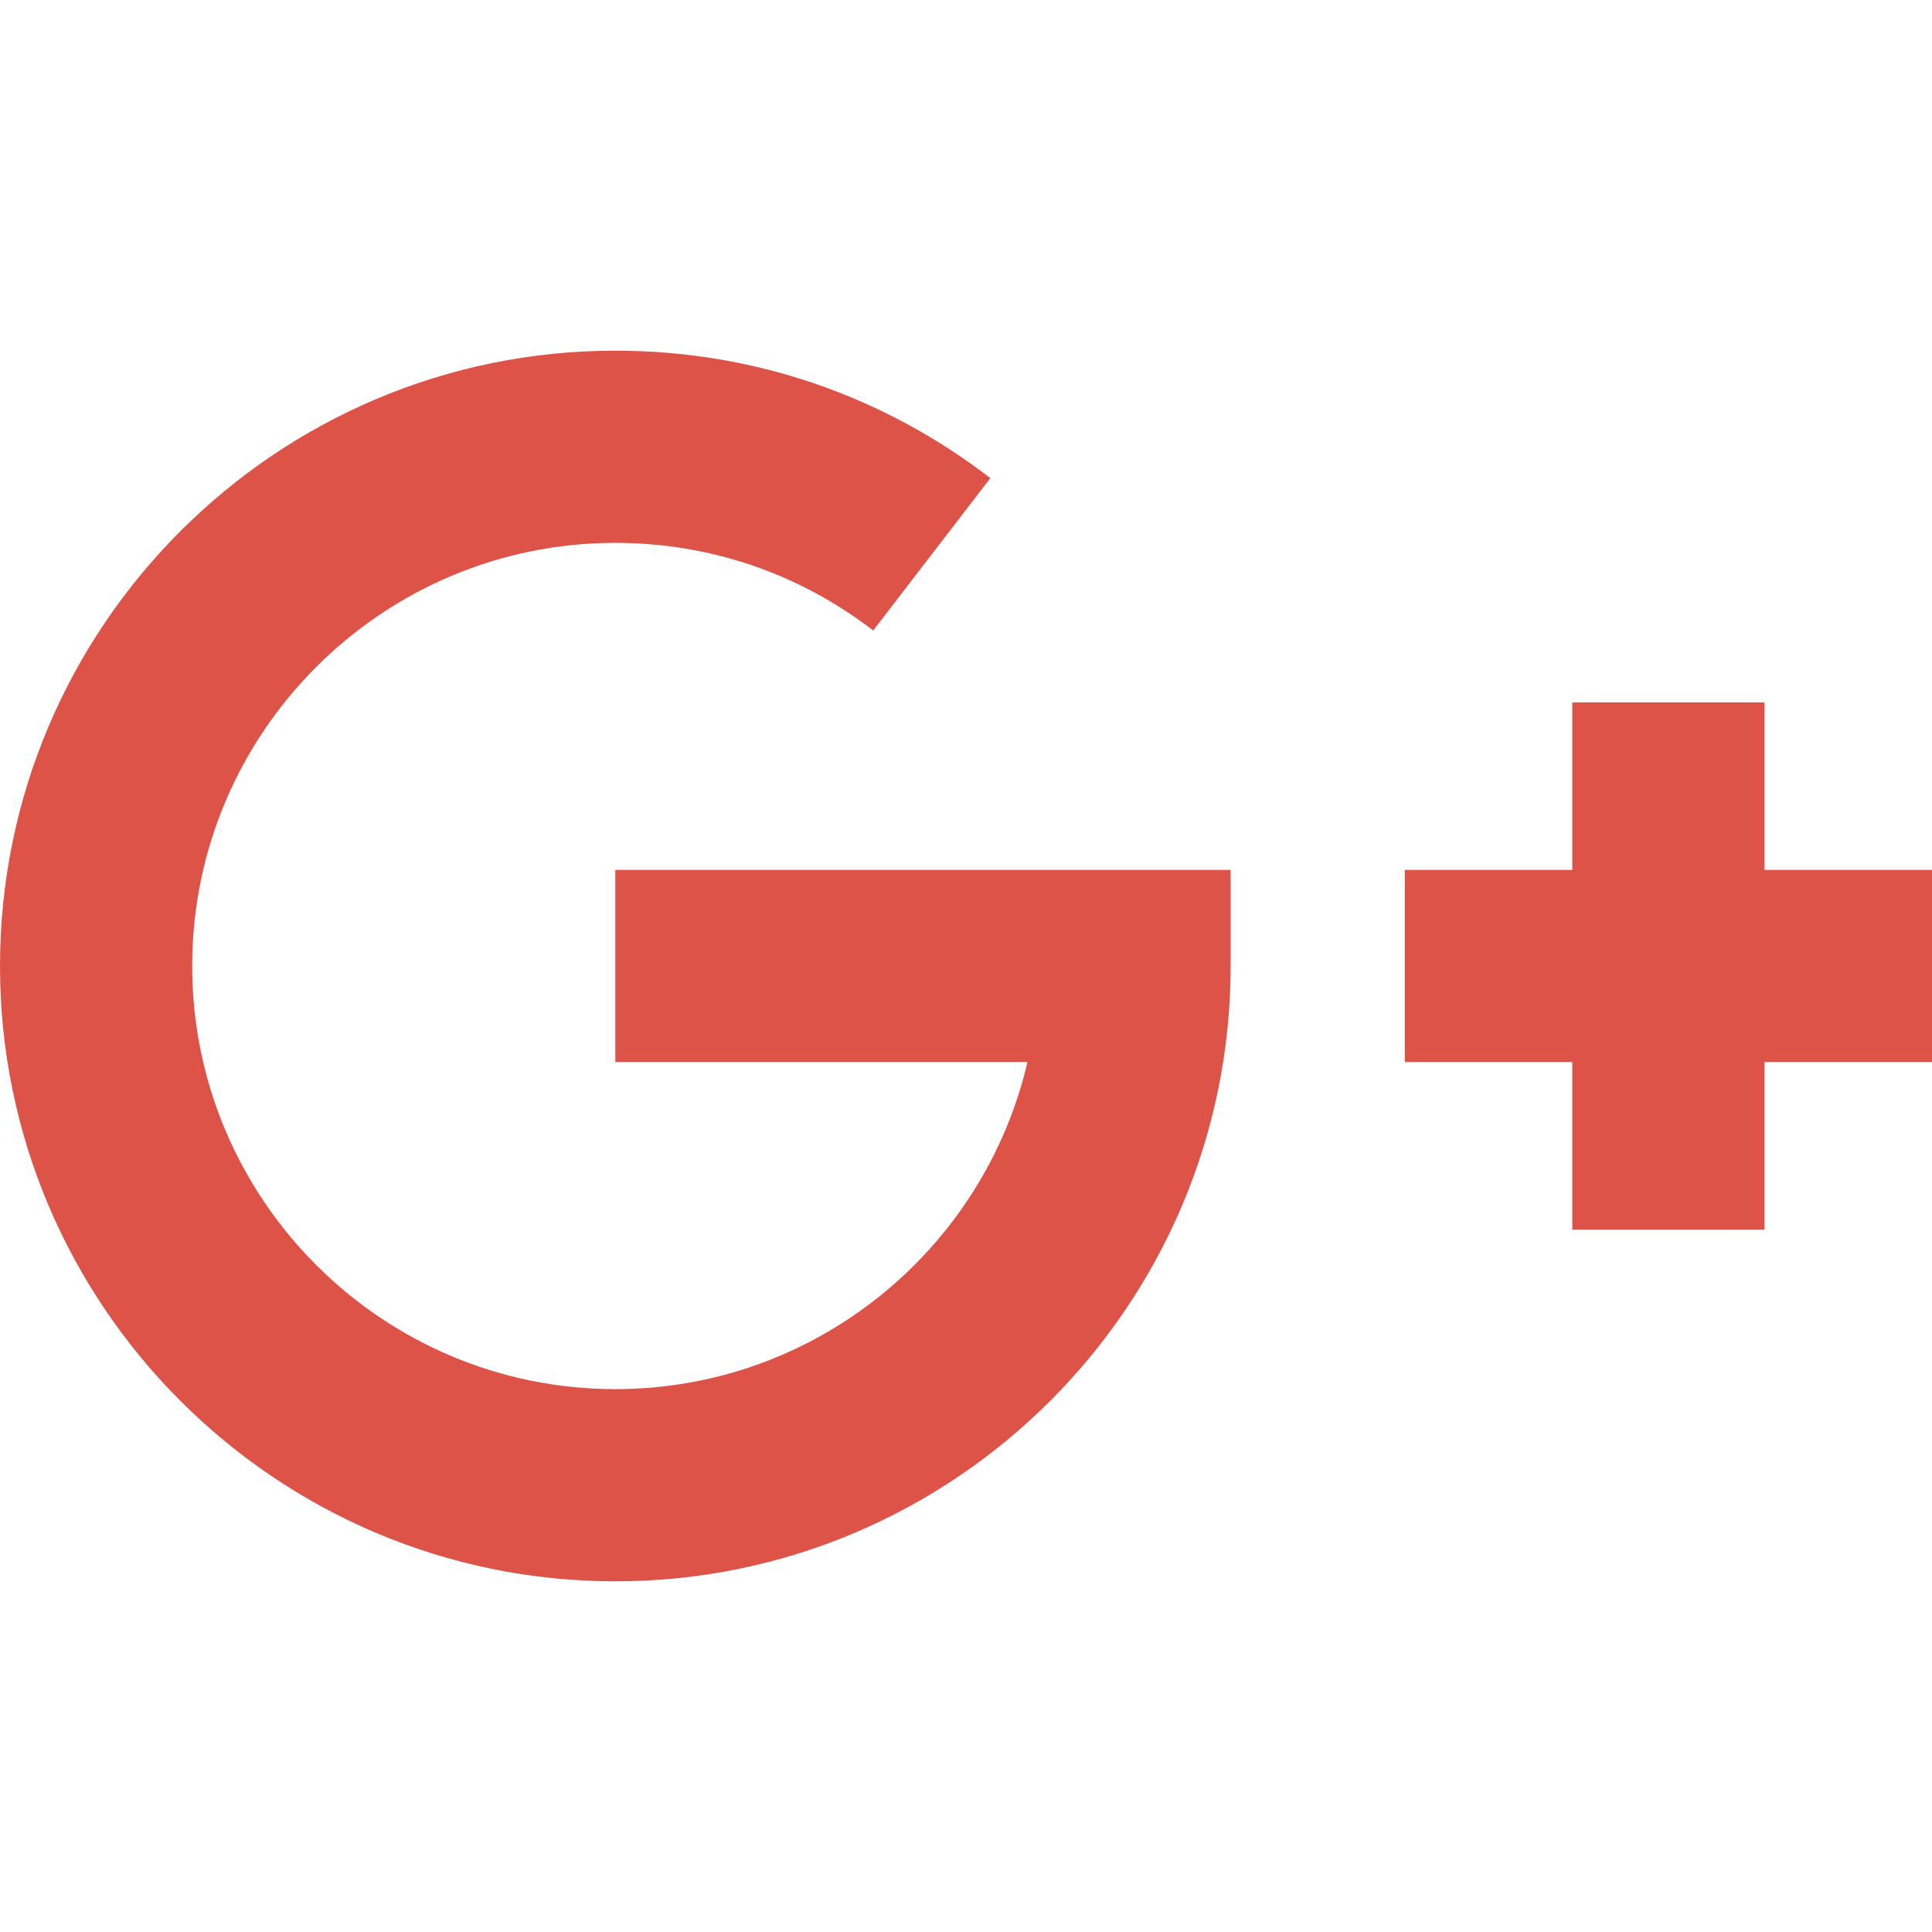 <?xml version="1.0" standalone="no"?><!-- Generator: Gravit.io --><svg xmlns="http://www.w3.org/2000/svg" xmlns:xlink="http://www.w3.org/1999/xlink" style="isolation:isolate" viewBox="0 0 512 512" width="512" height="512"><defs><clipPath id="_clipPath_kUNWMVF53jMNysffUrrpjmfa8Km2ygMJ"><rect width="512" height="512"/></clipPath></defs><g clip-path="url(#_clipPath_kUNWMVF53jMNysffUrrpjmfa8Km2ygMJ)"><path d=" M 163.066 230.534 L 326.134 230.534 L 326.134 256 C 326.134 345.915 252.982 419.066 163.066 419.066 C 73.147 419.066 0 345.915 0 256 C 0 166.085 73.15 92.934 163.066 92.934 C 199.342 92.934 233.71 104.611 262.453 126.706 L 231.413 167.088 C 211.651 151.896 188.014 143.867 163.066 143.867 C 101.23 143.867 50.931 194.168 50.931 256 C 50.931 317.832 101.235 368.133 163.066 368.133 C 216.142 368.133 260.725 331.069 272.286 281.466 L 163.066 281.466 L 163.066 230.534 L 163.066 230.534 Z  M 467.605 230.534 L 512 230.534 L 512 281.466 L 467.605 281.466 L 467.605 325.864 L 416.674 325.864 L 416.674 281.466 L 372.298 281.466 L 372.298 230.534 L 416.674 230.534 L 416.674 186.136 L 467.605 186.136 L 467.605 230.534 L 467.605 230.534 Z " fill-rule="evenodd" fill="rgb(221,83,72)"/></g></svg>